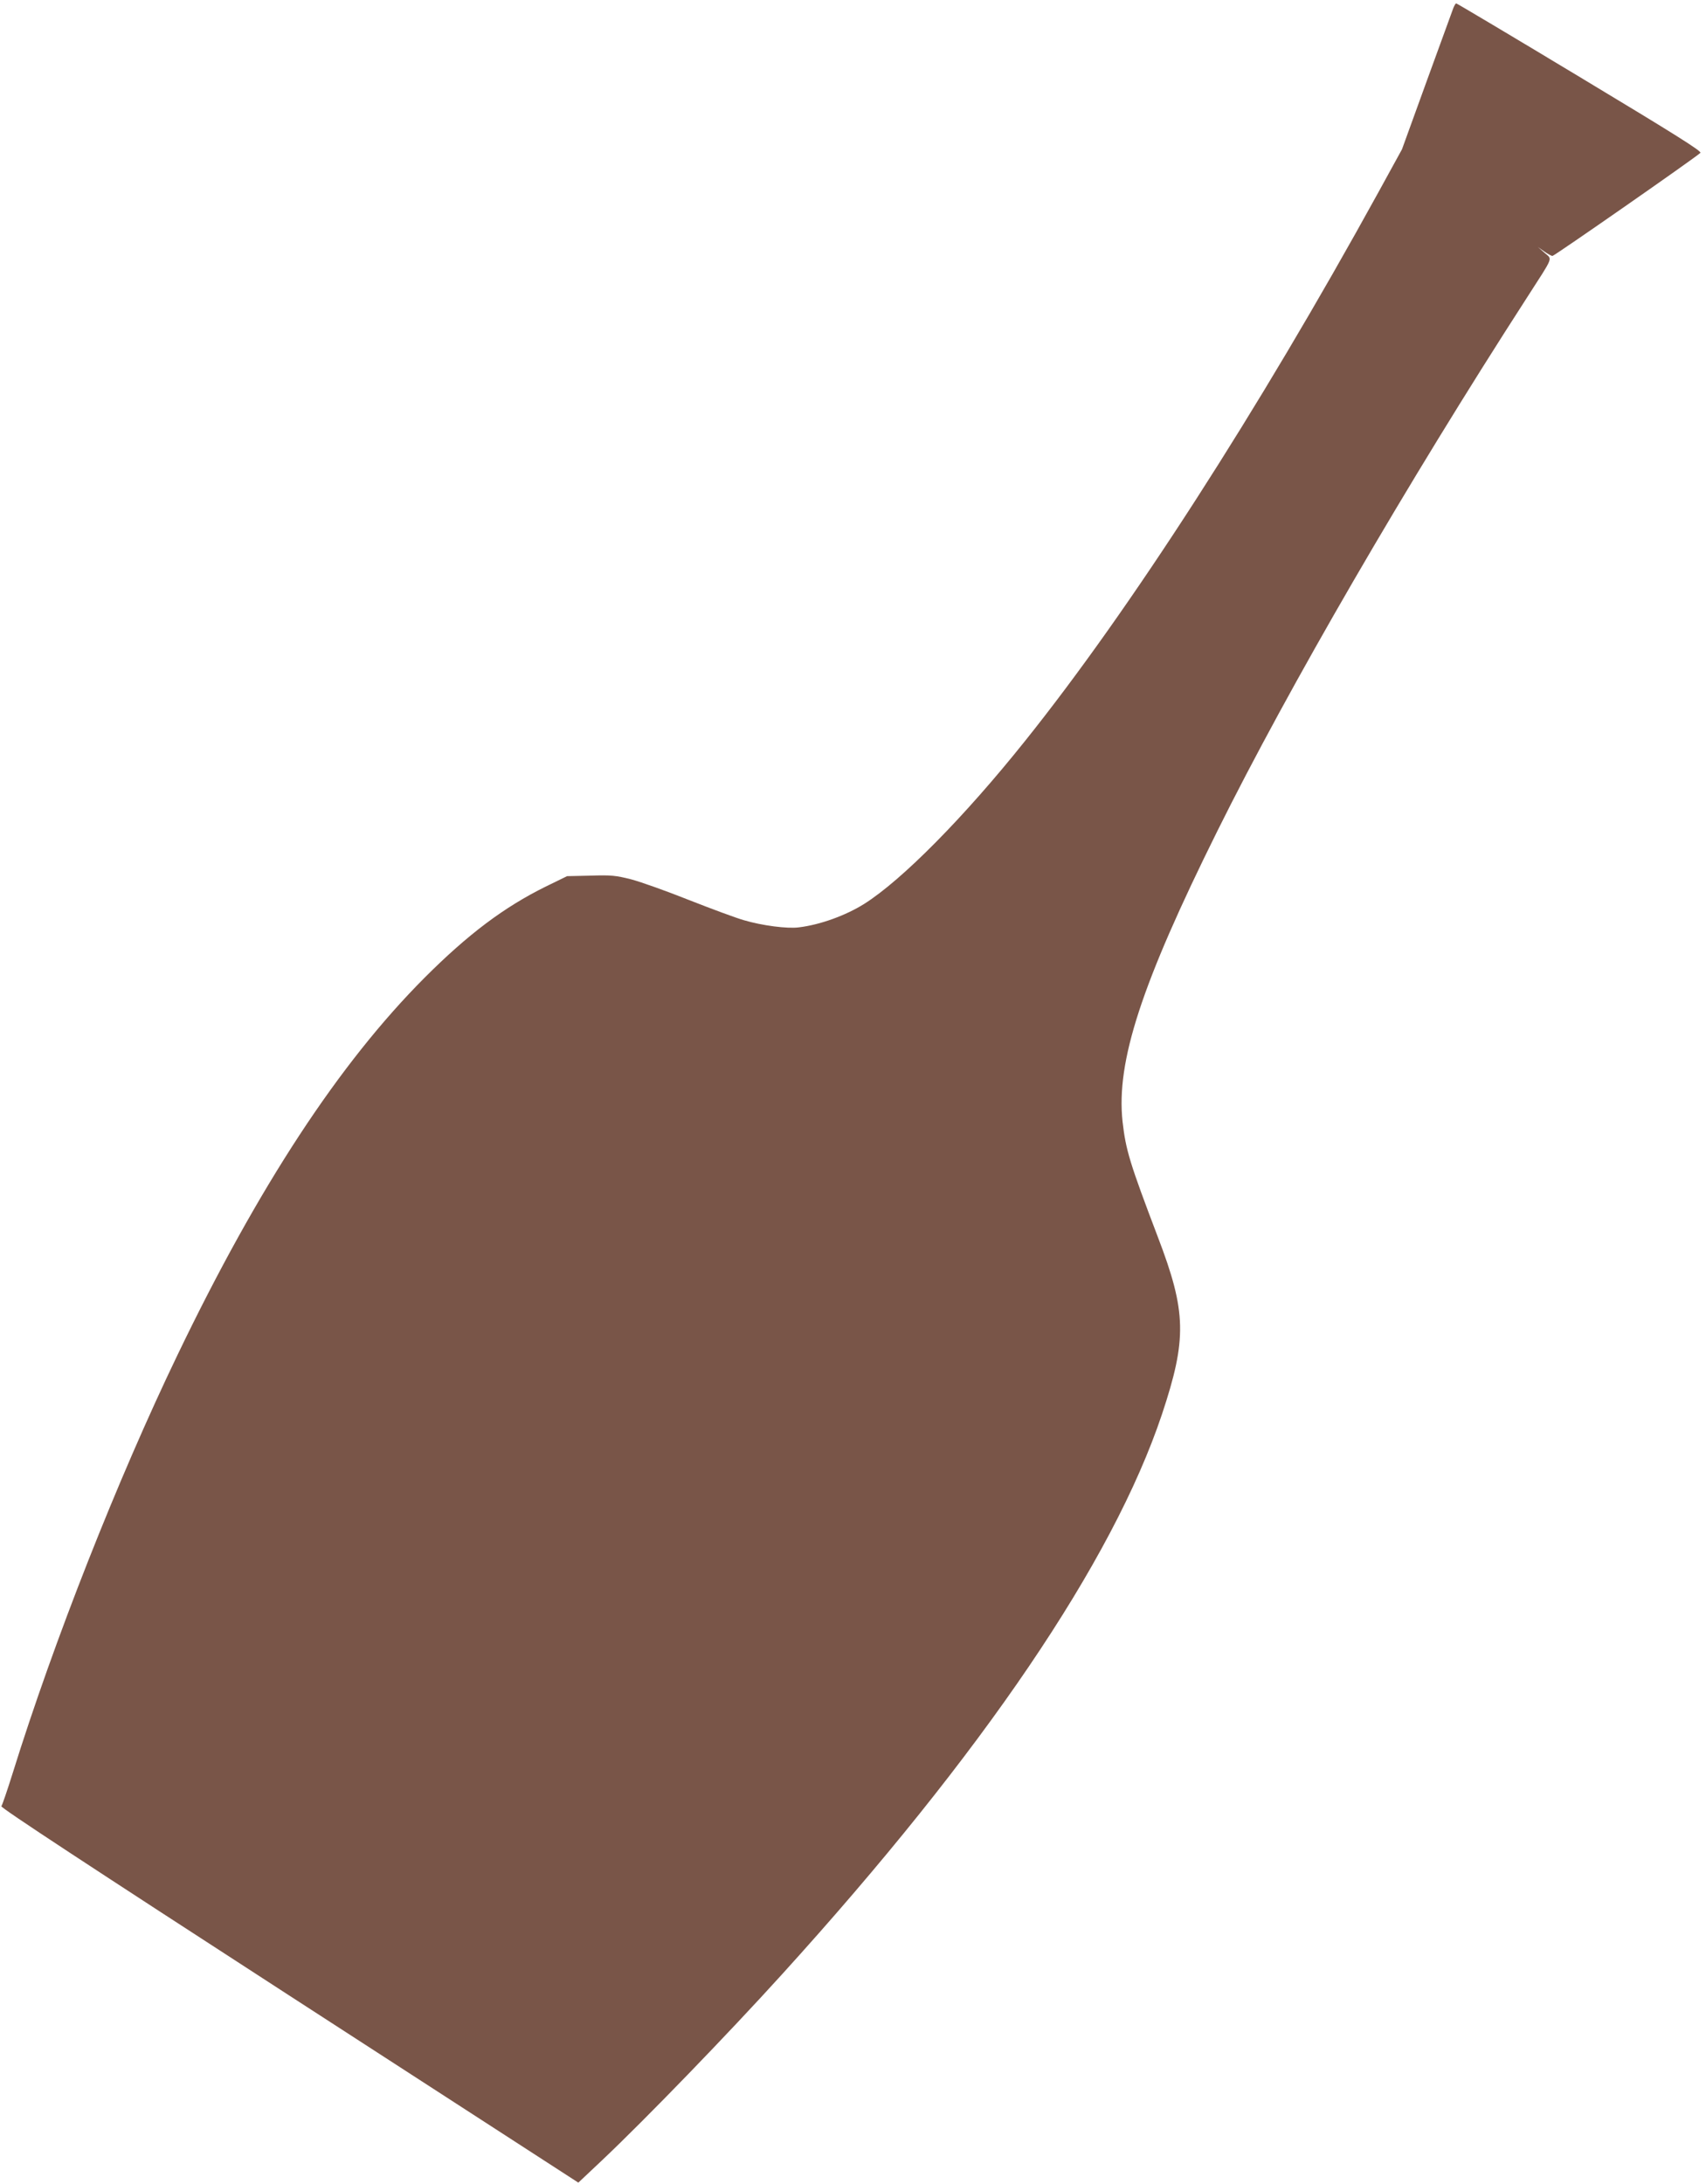 <?xml version="1.0" standalone="no"?>
<!DOCTYPE svg PUBLIC "-//W3C//DTD SVG 20010904//EN"
 "http://www.w3.org/TR/2001/REC-SVG-20010904/DTD/svg10.dtd">
<svg version="1.0" xmlns="http://www.w3.org/2000/svg"
 width="1000pt" height="1280pt" viewBox="0 0 1000 1280"
 preserveAspectRatio="xMidYMid meet">
<g transform="translate(0,1280) scale(0.1,-0.1)"
fill="#795548" stroke="none">
<path d="M8519 12753 c-6 -16 -76 -208 -156 -428 l-145 -400 -140 -255 c-705
-1281 -1452 -2441 -2069 -3212 -358 -448 -722 -816 -944 -956 -109 -68 -258
-122 -382 -137 -67 -9 -215 10 -323 42 -46 13 -191 67 -321 118 -130 52 -282
106 -338 121 -91 23 -117 26 -240 22 l-137 -3 -125 -61 c-245 -121 -455 -279
-709 -533 -502 -503 -974 -1223 -1449 -2211 -352 -731 -726 -1679 -966 -2450
-32 -102 -62 -190 -67 -196 -6 -8 518 -352 1687 -1109 l1695 -1097 138 130
c256 242 738 740 1057 1092 1177 1297 1937 2418 2226 3281 147 442 144 600
-24 1039 -165 434 -188 509 -207 677 -38 352 110 805 556 1703 418 842 1109
2033 1816 3128 158 246 148 219 102 260 l-39 34 37 -26 c20 -14 42 -26 48 -26
11 0 838 576 867 604 10 9 -146 107 -706 444 -395 238 -721 432 -725 432 -4 0
-11 -12 -17 -27z"/>
</g>
</svg>
